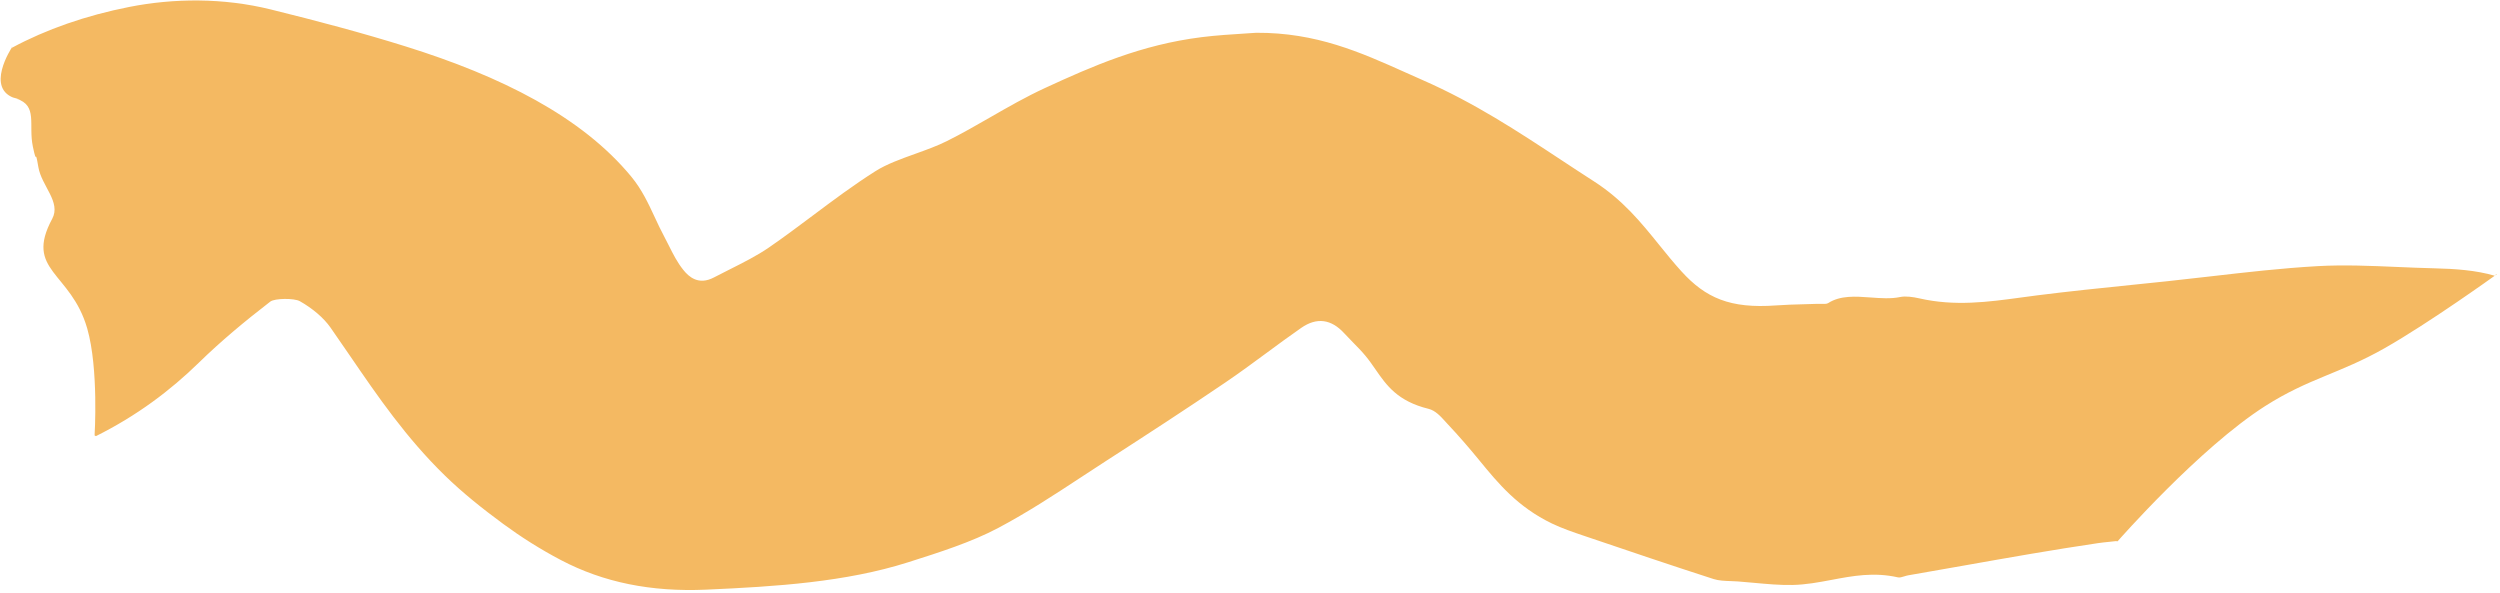<svg width="615" height="146" viewBox="0 0 615 146" fill="none" xmlns="http://www.w3.org/2000/svg">
<path d="M613.78 67.778L614.067 67.434L614.23 67.462L613.78 67.778Z" fill="#F4B962"/>
<path d="M613.705 67.831L613.78 67.778L613.73 67.838L613.705 67.831Z" fill="#F4B962"/>
<path d="M520.953 133.131C520.953 133.131 541.037 110.2 557.257 99.876C568.02 93.026 575.566 91.938 586.657 85.633C597.651 79.384 613.705 67.831 613.705 67.831C609.047 66.47 603.98 66.123 598.717 66C595.749 65.931 592.766 65.803 589.783 65.675C583.215 65.392 576.647 65.11 570.241 65.465C561.31 65.966 552.512 66.981 543.713 67.996L543.708 67.996L543.705 67.997C540.14 68.408 536.573 68.82 532.999 69.197C530.228 69.489 527.454 69.773 524.68 70.058L524.676 70.058C516.818 70.864 508.959 71.67 501.18 72.654C499.864 72.82 498.553 72.999 497.243 73.177C489.043 74.295 480.904 75.405 472.119 73.39C470.656 73.056 468.785 72.786 467.473 73.061C465.186 73.545 462.683 73.362 460.181 73.178C456.45 72.904 452.72 72.631 449.712 74.574C449.371 74.797 448.626 74.776 447.889 74.755C447.568 74.746 447.247 74.737 446.963 74.748C445.894 74.787 444.822 74.816 443.75 74.845C441.464 74.906 439.179 74.967 436.925 75.132C425.58 75.965 419.557 73.271 413.64 66.759C411.704 64.629 409.931 62.435 408.157 60.24C403.693 54.716 399.218 49.179 392.101 44.608C389.36 42.847 386.656 41.065 383.953 39.284C373.358 32.301 362.773 25.325 349.975 19.703C348.582 19.091 347.199 18.471 345.82 17.853C334.722 12.876 323.805 7.98 309.034 8.065C308.26 8.116 307.5 8.164 306.751 8.212C302.783 8.465 299.145 8.697 295.598 9.14C280.709 11.006 268.75 16.269 257.108 21.633C252.362 23.825 248.003 26.328 243.643 28.833C240.142 30.844 236.639 32.856 232.935 34.707C230.551 35.9 227.846 36.871 225.15 37.84C221.615 39.109 218.094 40.373 215.333 42.125C209.895 45.575 204.913 49.306 199.929 53.038C196.385 55.692 192.84 58.347 189.13 60.901C186.214 62.907 182.793 64.625 179.379 66.34C178.114 66.975 176.85 67.61 175.613 68.259C171.849 70.239 169.462 68.108 168.113 66.421C166.598 64.535 165.585 62.507 164.572 60.48C164.2 59.736 163.827 58.991 163.43 58.253C162.573 56.667 161.821 55.051 161.069 53.435C159.482 50.025 157.895 46.615 155.323 43.487C143.108 28.653 123.193 18.738 99.898 11.454C89.037 8.056 77.838 5.097 66.593 2.322C54.937 -0.555 42.791 -0.463 31.816 1.704C21.092 3.817 11.352 7.228 2.951 11.742L2.943 11.647L2.974 11.428L2.926 11.453L2.943 11.647C2.943 11.647 -3.994 22.063 4.053 24.277C0.939 23.272 7.208 25.145 4.053 24.277C9.358 25.988 6.948 30.599 8.082 36.056C9.182 41.351 8.534 35.802 9.442 41.133C10.229 45.749 15.063 49.703 12.843 53.825C5.943 66.636 17.431 66.812 21.455 80.797C24.303 90.699 23.267 107.118 23.267 107.118L23.599 107.289C33.652 102.276 41.884 96.091 48.945 89.192C54.291 83.97 60.263 78.99 66.5 74.189C67.57 73.365 72.367 73.311 73.758 74.093C76.872 75.849 79.625 78.19 81.303 80.582C82.916 82.882 84.496 85.191 86.077 87.501C92.979 97.585 99.88 107.668 109.472 117.014C113.73 121.167 118.65 125.108 123.781 128.877C128.107 132.059 132.863 135.087 137.971 137.771C148.475 143.291 160.191 145.641 173.659 145.056C190.995 144.297 208.043 143.185 223.353 138.334C231.09 135.882 239.02 133.349 245.532 129.892C252.807 126.031 259.422 121.687 266.03 117.347L266.034 117.344C268.018 116.041 270.004 114.736 272.005 113.447C281.887 107.077 291.728 100.684 301.345 94.154C304.861 91.77 308.22 89.294 311.58 86.819C314.386 84.751 317.192 82.683 320.089 80.668C323.949 77.98 327.511 78.519 330.685 81.99C331.361 82.729 332.076 83.457 332.791 84.185L332.794 84.188C333.883 85.295 334.972 86.403 335.921 87.551C336.812 88.625 337.587 89.745 338.362 90.863C341.079 94.787 343.785 98.695 351.414 100.57C353.097 100.985 354.382 102.406 355.523 103.668C355.728 103.894 355.928 104.115 356.124 104.324C358.818 107.182 361.342 110.105 363.761 113.054L363.876 113.194C368.593 118.946 373.315 124.703 381.811 128.799C384.257 129.978 387.018 130.913 389.743 131.836L390.444 132.073C400.779 135.576 411.114 139.079 421.55 142.445C422.794 142.846 424.301 142.9 425.796 142.952C426.379 142.973 426.959 142.994 427.522 143.035C428.833 143.131 430.15 143.253 431.466 143.375C434.639 143.668 437.814 143.962 440.93 143.903C444.253 143.841 447.42 143.244 450.594 142.646C455.78 141.669 460.982 140.688 466.9 142.033C467.334 142.133 467.885 141.961 468.449 141.786C468.765 141.688 469.086 141.589 469.392 141.535C473.976 140.747 478.549 139.936 483.123 139.126L483.129 139.125C494.079 137.185 505.03 135.245 516.128 133.61C517.014 133.478 517.921 133.387 518.828 133.297C519.497 133.23 520.167 133.163 520.829 133.079C520.732 133.13 520.635 133.18 520.538 133.231L520.953 133.131Z" fill="#F4B962"/>
</svg>
